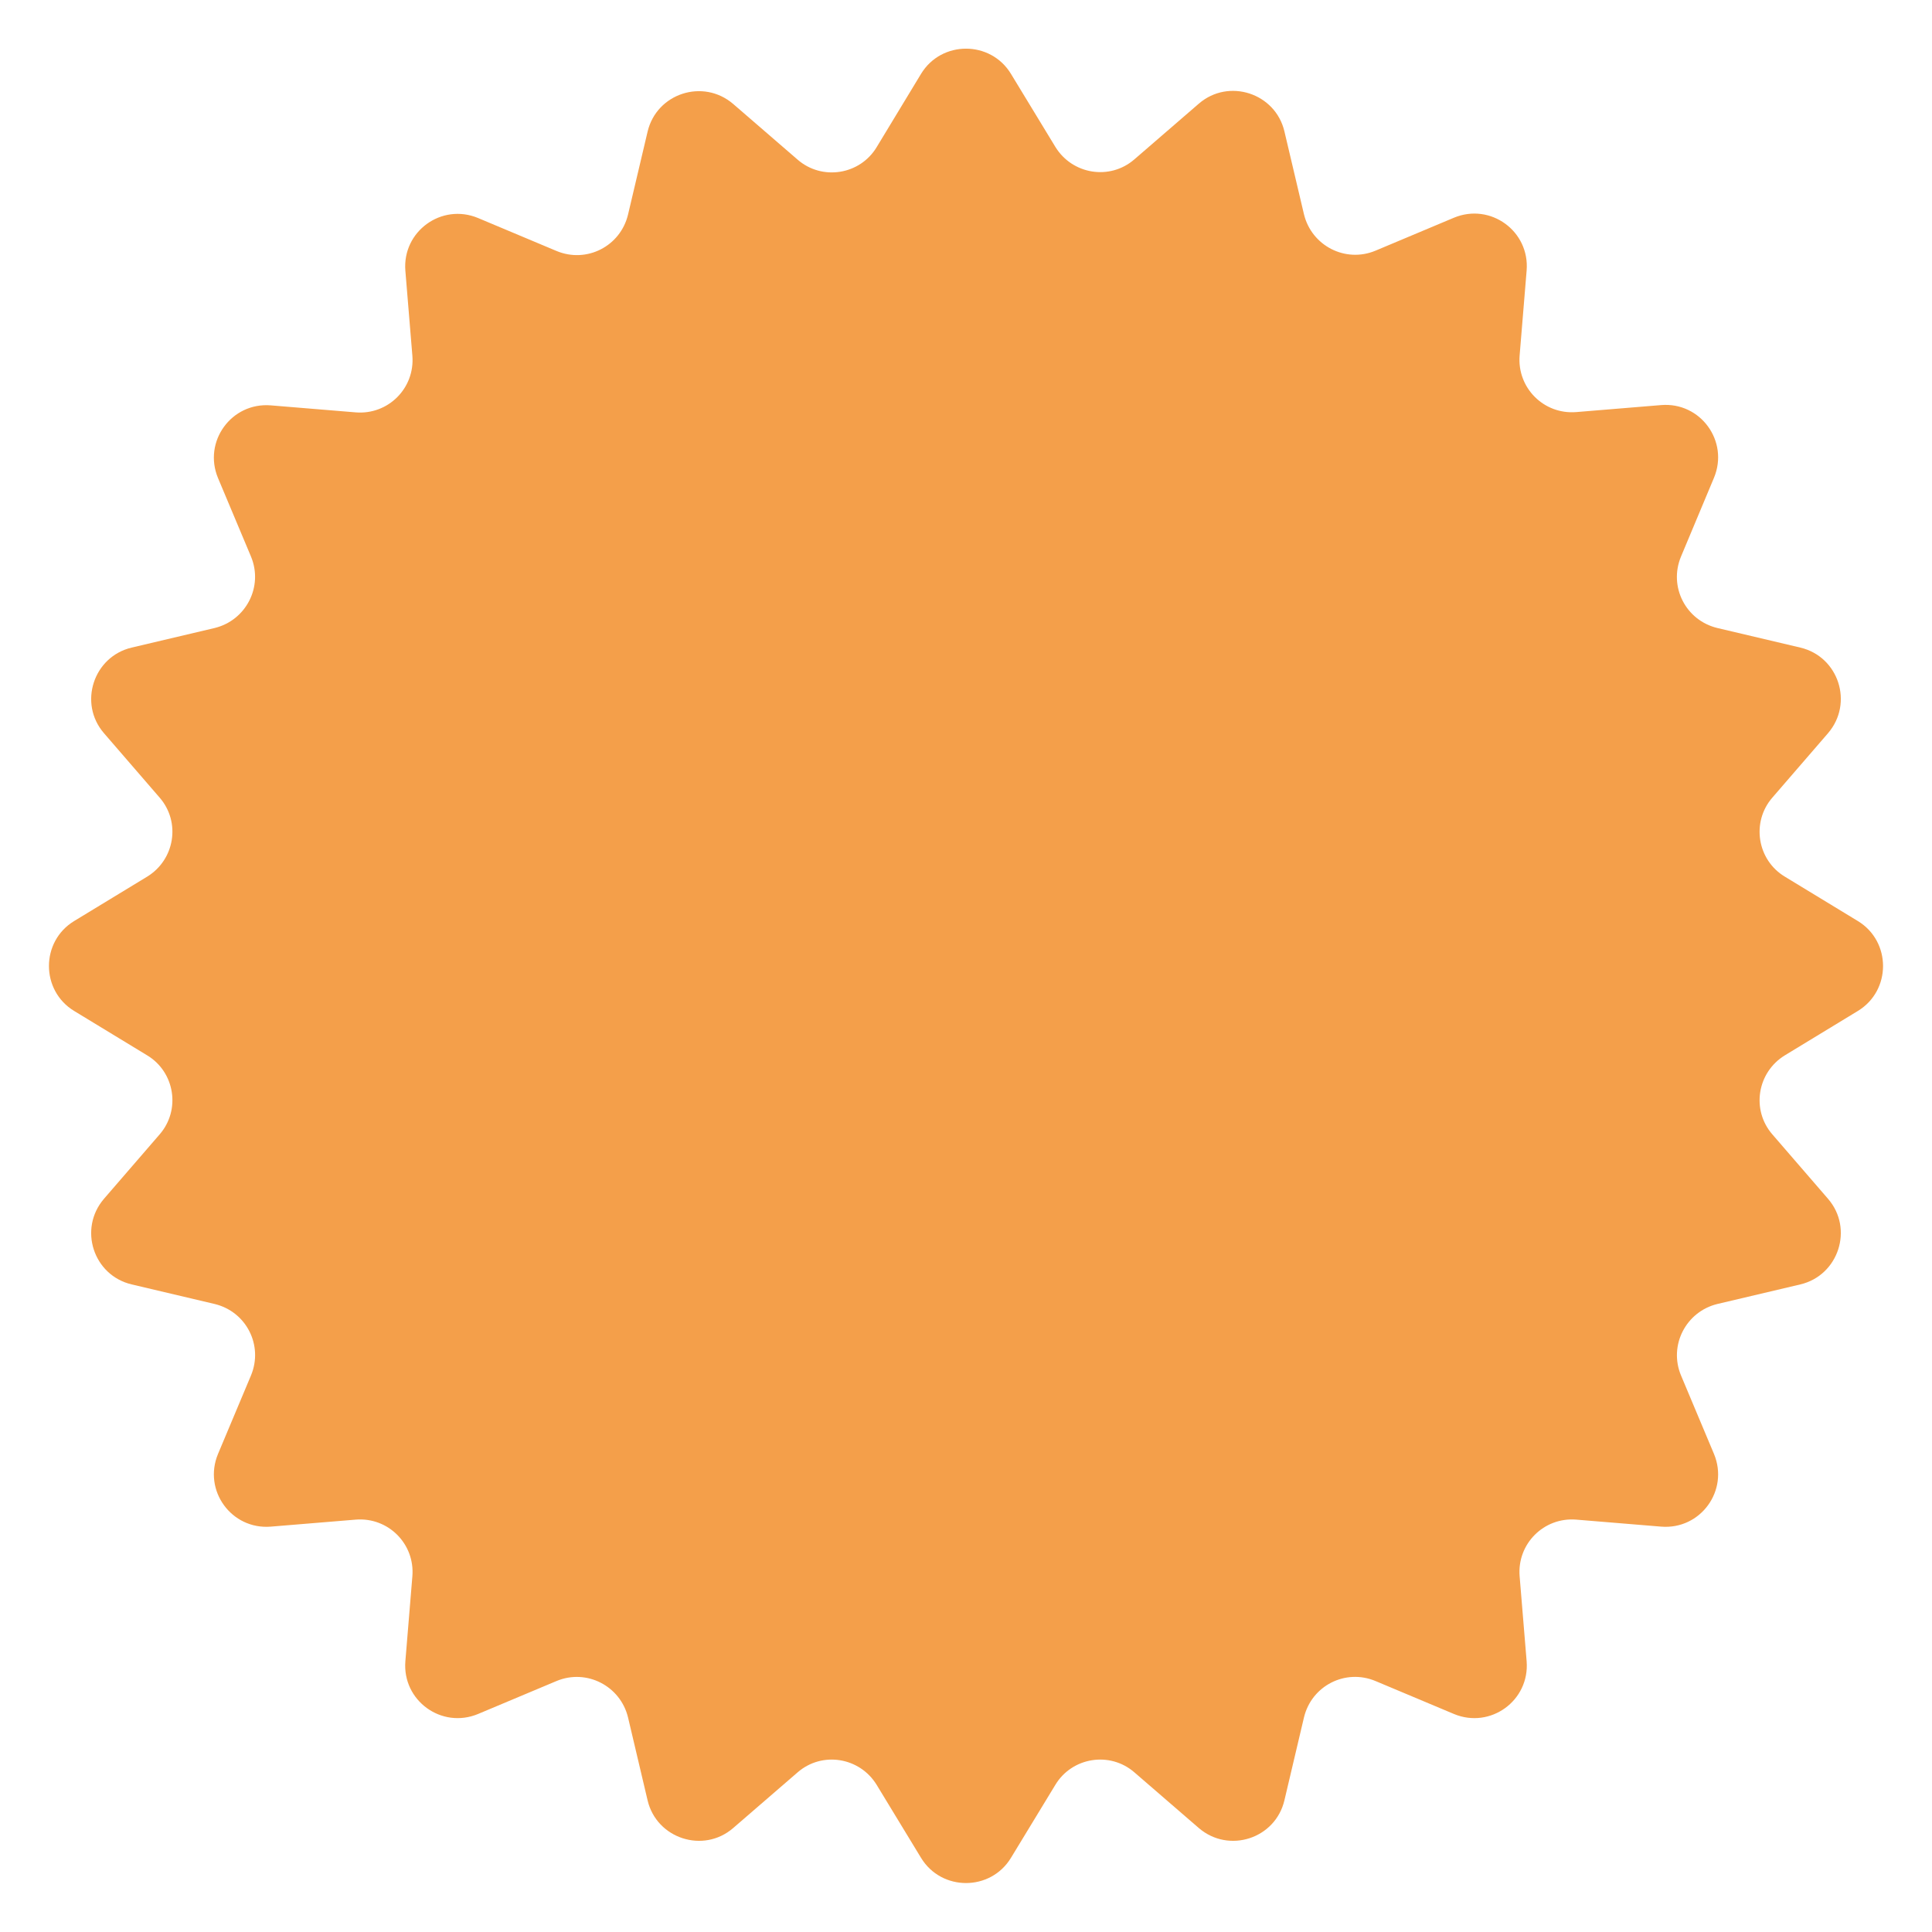 <?xml version="1.0" encoding="UTF-8"?> <!-- Generator: Adobe Illustrator 25.2.3, SVG Export Plug-In . SVG Version: 6.00 Build 0) --> <svg xmlns="http://www.w3.org/2000/svg" xmlns:xlink="http://www.w3.org/1999/xlink" id="Layer_1" x="0px" y="0px" viewBox="0 0 662 662" style="enable-background:new 0 0 662 662;" xml:space="preserve"> <style type="text/css"> .st0{fill:#F49F4A;} </style> <path class="st0" d="M315.6,25.3c7-11.5,23.8-11.5,30.8,0l15.2,25c5.8,9.5,18.7,11.6,27.1,4.3l22.1-19.1c10.2-8.8,26.2-3.6,29.3,9.5 l6.7,28.4c2.6,10.8,14.2,16.8,24.5,12.5l26.9-11.3c12.5-5.2,26,4.6,24.9,18.1l-2.4,29.1c-0.9,11.1,8.3,20.3,19.4,19.4l29.1-2.4 c13.5-1.1,23.3,12.4,18.1,24.9L576,190.7c-4.3,10.3,1.6,21.9,12.5,24.5l28.4,6.7c13.1,3.1,18.3,19,9.5,29.3l-19.1,22.1 c-7.3,8.4-5.2,21.4,4.3,27.1l25,15.2c11.5,7,11.5,23.8,0,30.8l-25,15.2c-9.5,5.8-11.6,18.7-4.3,27.1l19.1,22.1 c8.8,10.2,3.6,26.2-9.5,29.3l-28.4,6.7c-10.8,2.6-16.8,14.2-12.5,24.5l11.3,26.9c5.2,12.5-4.6,26-18.1,24.9l-29.1-2.4 c-11.1-0.9-20.3,8.3-19.4,19.4l2.4,29.1c1.1,13.5-12.4,23.3-24.9,18.1L471.3,576c-10.3-4.3-21.9,1.6-24.5,12.5l-6.7,28.4 c-3.1,13.1-19,18.3-29.3,9.5l-22.1-19.1c-8.4-7.3-21.4-5.2-27.1,4.3l-15.2,25c-7,11.5-23.8,11.5-30.8,0l-15.2-25 c-5.8-9.5-18.7-11.6-27.1-4.3l-22.1,19.1c-10.2,8.8-26.2,3.6-29.3-9.5l-6.7-28.4c-2.6-10.8-14.2-16.8-24.5-12.5l-26.9,11.3 c-12.5,5.2-26-4.6-24.9-18.1l2.4-29.1c0.9-11.1-8.3-20.3-19.4-19.4l-29.1,2.4c-13.5,1.1-23.3-12.4-18.1-24.9L86,471.3 c4.3-10.3-1.6-21.9-12.5-24.5l-28.4-6.7c-13.1-3.1-18.3-19-9.5-29.3l19.1-22.1c7.3-8.4,5.2-21.4-4.3-27.1l-25-15.2 c-11.5-7-11.5-23.8,0-30.8l25-15.2c9.5-5.8,11.6-18.7,4.3-27.1l-19.1-22.1c-8.8-10.2-3.6-26.2,9.5-29.3l28.4-6.7 c10.8-2.6,16.8-14.2,12.5-24.5l-11.3-26.9c-5.2-12.5,4.6-26,18.1-24.9l29.1,2.4c11.1,0.9,20.3-8.3,19.4-19.4l-2.4-29.1 c-1.1-13.5,12.4-23.3,24.9-18.1L190.7,86c10.3,4.3,21.9-1.6,24.5-12.5l6.7-28.4c3.1-13.1,19-18.3,29.3-9.5l22.1,19.1 c8.4,7.3,21.4,5.2,27.1-4.3L315.6,25.3z"></path> </svg> 